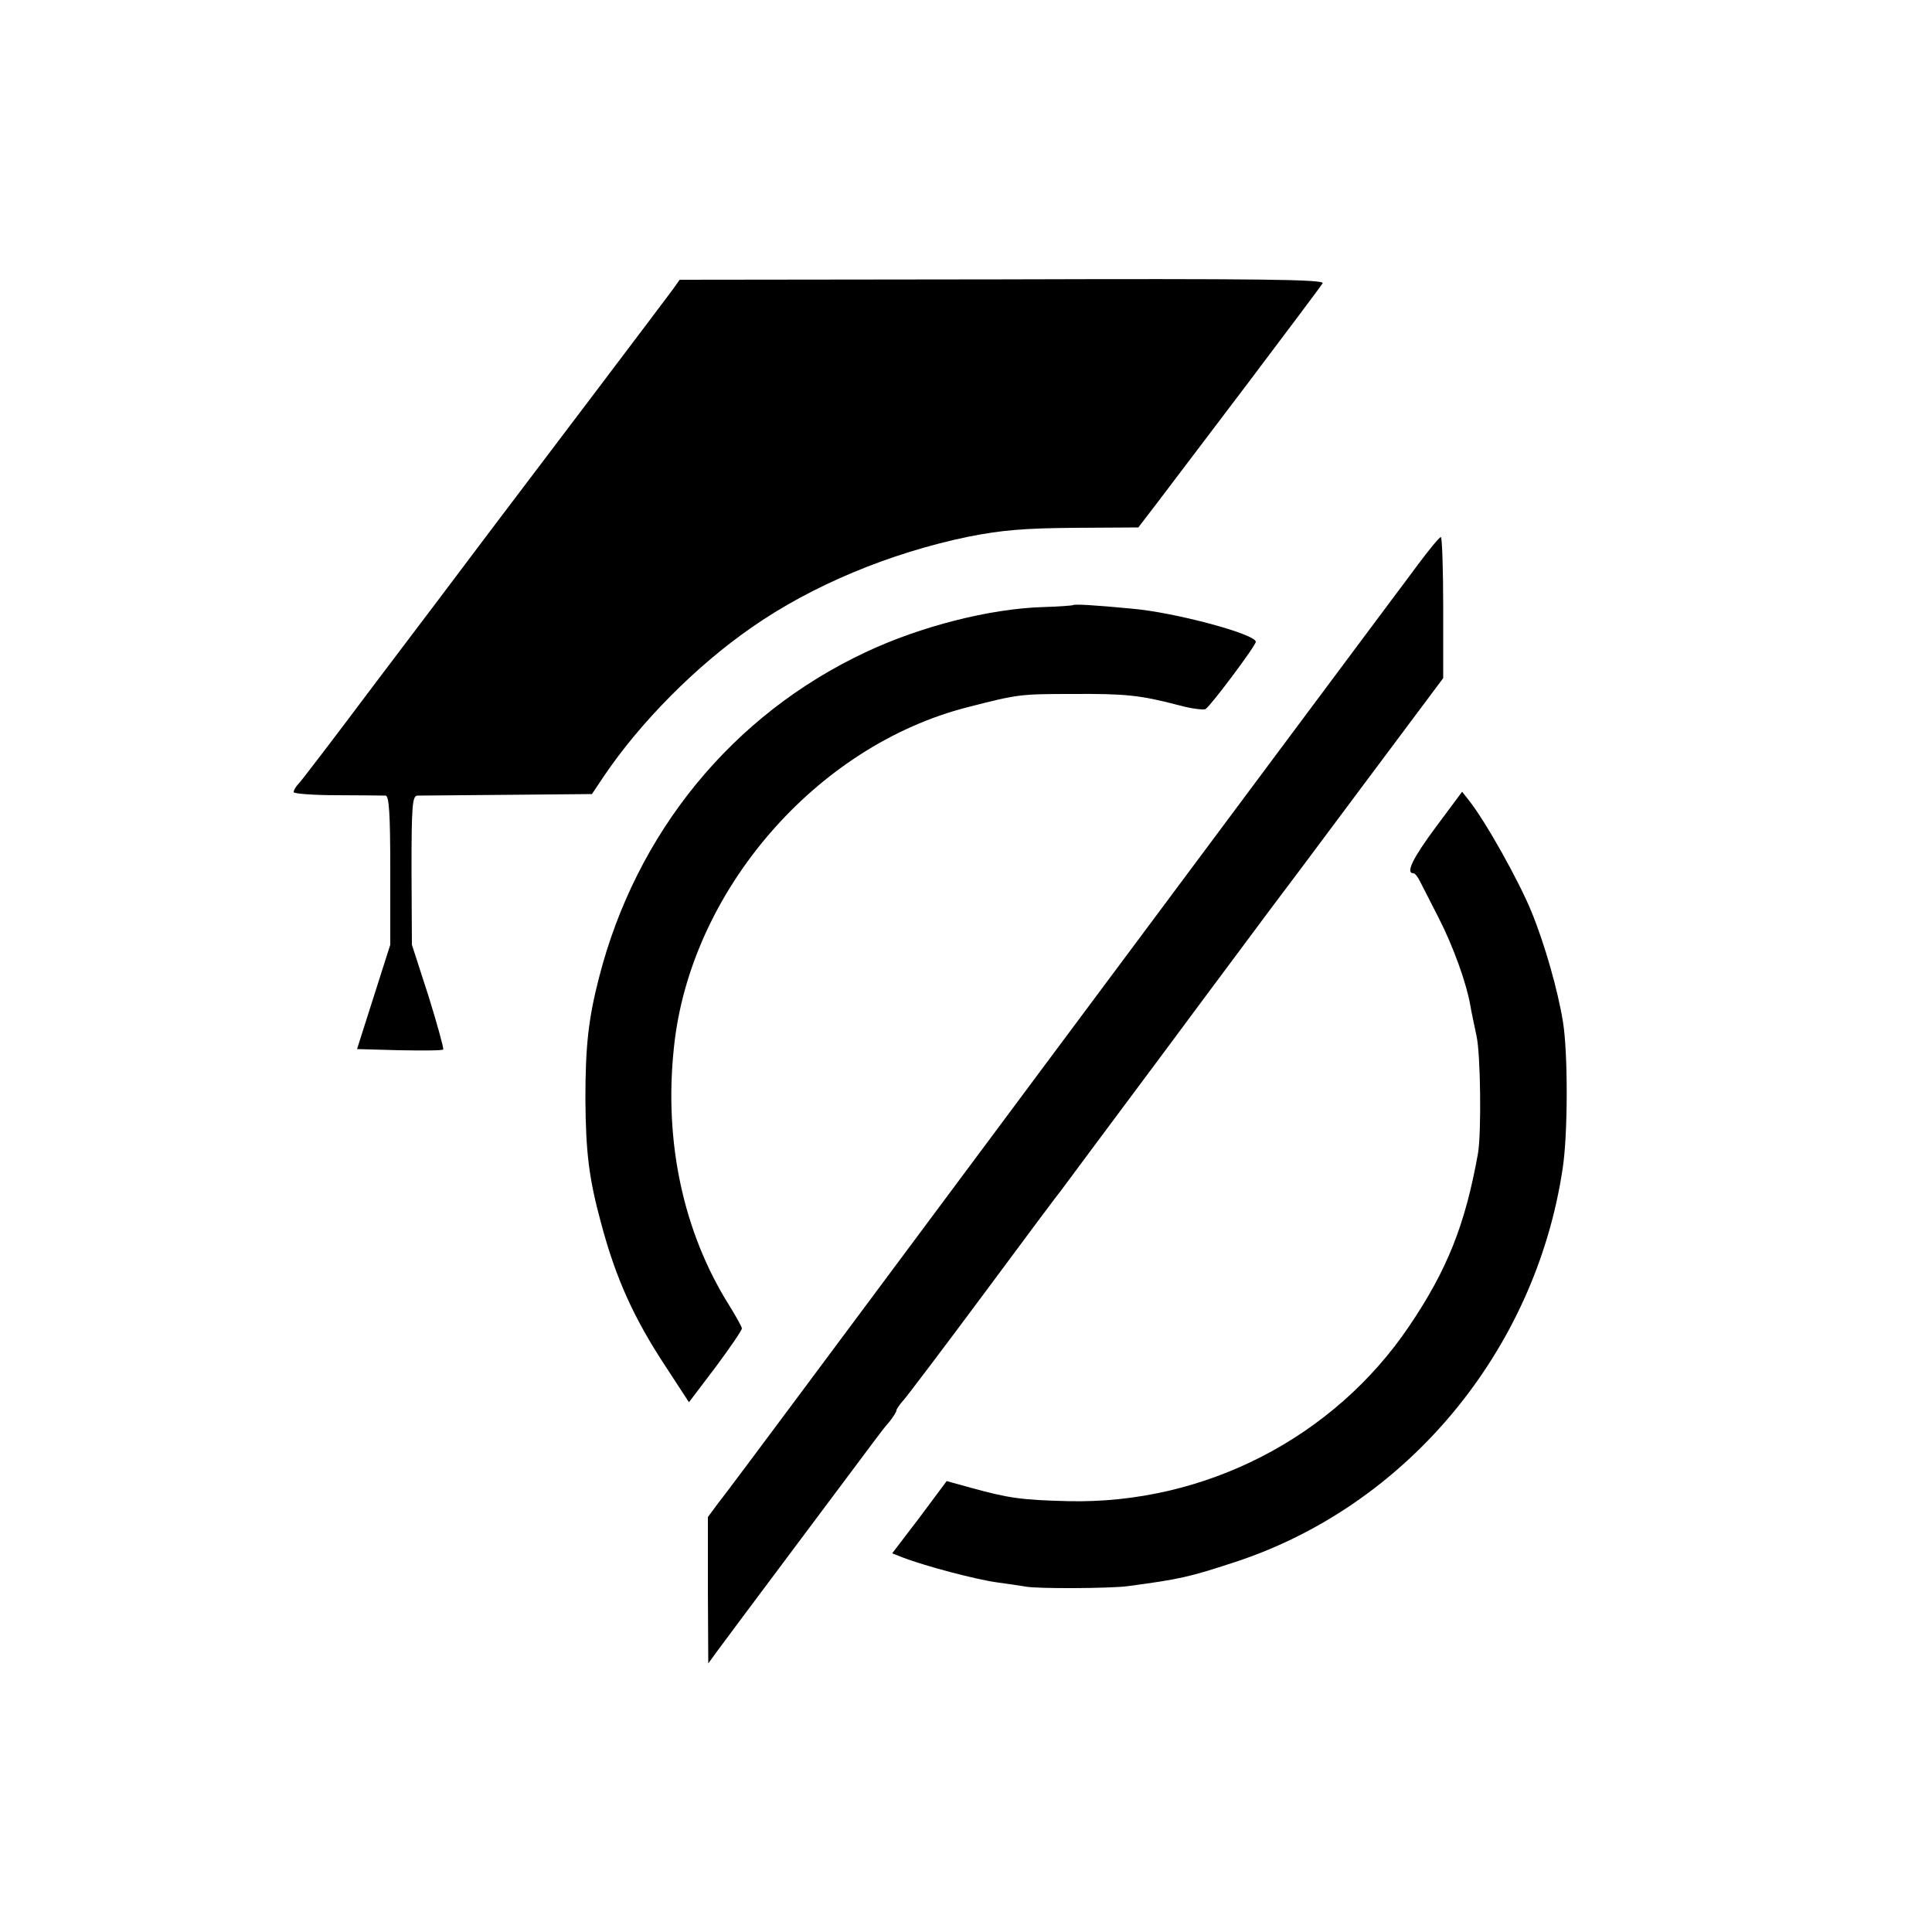 <?xml version="1.0" standalone="no"?>
<!DOCTYPE svg PUBLIC "-//W3C//DTD SVG 20010904//EN"
 "http://www.w3.org/TR/2001/REC-SVG-20010904/DTD/svg10.dtd">
<svg version="1.0" xmlns="http://www.w3.org/2000/svg"
 width="500pt" height="500pt" viewBox="0 0 500 500"
 preserveAspectRatio="xMidYMid meet">
<g transform="translate(0,500) scale(0.1,-0.1)"
fill="#000000" stroke="none">
<path d="M1742 4252 c-25 -34 -333 -441 -474 -627 -66 -88 -202 -268 -302
-400 -99 -132 -186 -246 -193 -253 -7 -7 -13 -17 -13 -22 0 -4 51 -8 113 -8
61 0 118 -1 125 -1 9 -1 12 -47 12 -193 l0 -193 -43 -135 -43 -135 109 -3 c60
-1 112 -1 114 2 2 2 -15 64 -38 138 l-43 133 -1 193 c0 165 2 192 15 193 8 0
113 1 233 2 l219 2 30 45 c95 141 240 287 383 386 156 109 358 193 561 235 86
17 144 22 275 23 l165 1 46 60 c25 33 131 173 235 310 104 138 192 255 196
262 6 10 -174 12 -828 10 l-836 -1 -17 -24z"/>
<path d="M3669 3538 c-30 -40 -57 -77 -62 -83 -9 -12 -368 -493 -887 -1190
-637 -856 -819 -1100 -827 -1110 -4 -6 -20 -26 -35 -46 l-26 -35 0 -190 1
-189 21 29 c11 15 104 140 206 276 102 136 194 259 205 274 11 15 28 37 38 48
9 12 17 24 17 28 0 3 8 15 18 26 9 10 103 134 207 274 104 140 193 260 198
265 4 6 125 168 268 360 143 193 269 361 279 375 11 14 115 153 232 310 l213
285 0 183 c0 100 -3 182 -6 182 -4 0 -31 -33 -60 -72z"/>
<path d="M2777 3434 c-1 -1 -36 -4 -76 -5 -139 -4 -319 -50 -461 -117 -345
-162 -594 -467 -690 -843 -27 -105 -35 -175 -35 -314 1 -137 9 -205 41 -322
38 -142 84 -244 167 -370 l60 -92 69 91 c37 50 68 95 68 100 0 4 -15 31 -33
60 -118 188 -169 422 -143 666 41 404 367 782 761 882 129 33 134 34 270 34
137 1 176 -3 275 -29 33 -9 65 -13 70 -10 14 9 130 164 130 174 0 20 -212 77
-323 86 -94 9 -147 12 -150 9z"/>
<path d="M3717 2861 c-61 -82 -80 -121 -59 -121 4 0 12 -10 18 -23 6 -12 27
-53 47 -92 38 -74 72 -169 82 -226 3 -19 11 -54 16 -79 11 -47 13 -254 4 -305
-33 -185 -80 -302 -178 -447 -195 -289 -530 -461 -882 -453 -122 3 -155 8
-250 34 l-65 18 -70 -94 -71 -93 28 -11 c60 -23 191 -57 242 -64 30 -4 63 -9
75 -11 27 -6 221 -5 264 1 135 18 158 23 277 62 444 145 778 545 849 1018 14
89 14 300 1 380 -13 81 -47 201 -81 284 -32 79 -119 235 -162 289 l-18 23 -67
-90z"/>
</g>
</svg>
